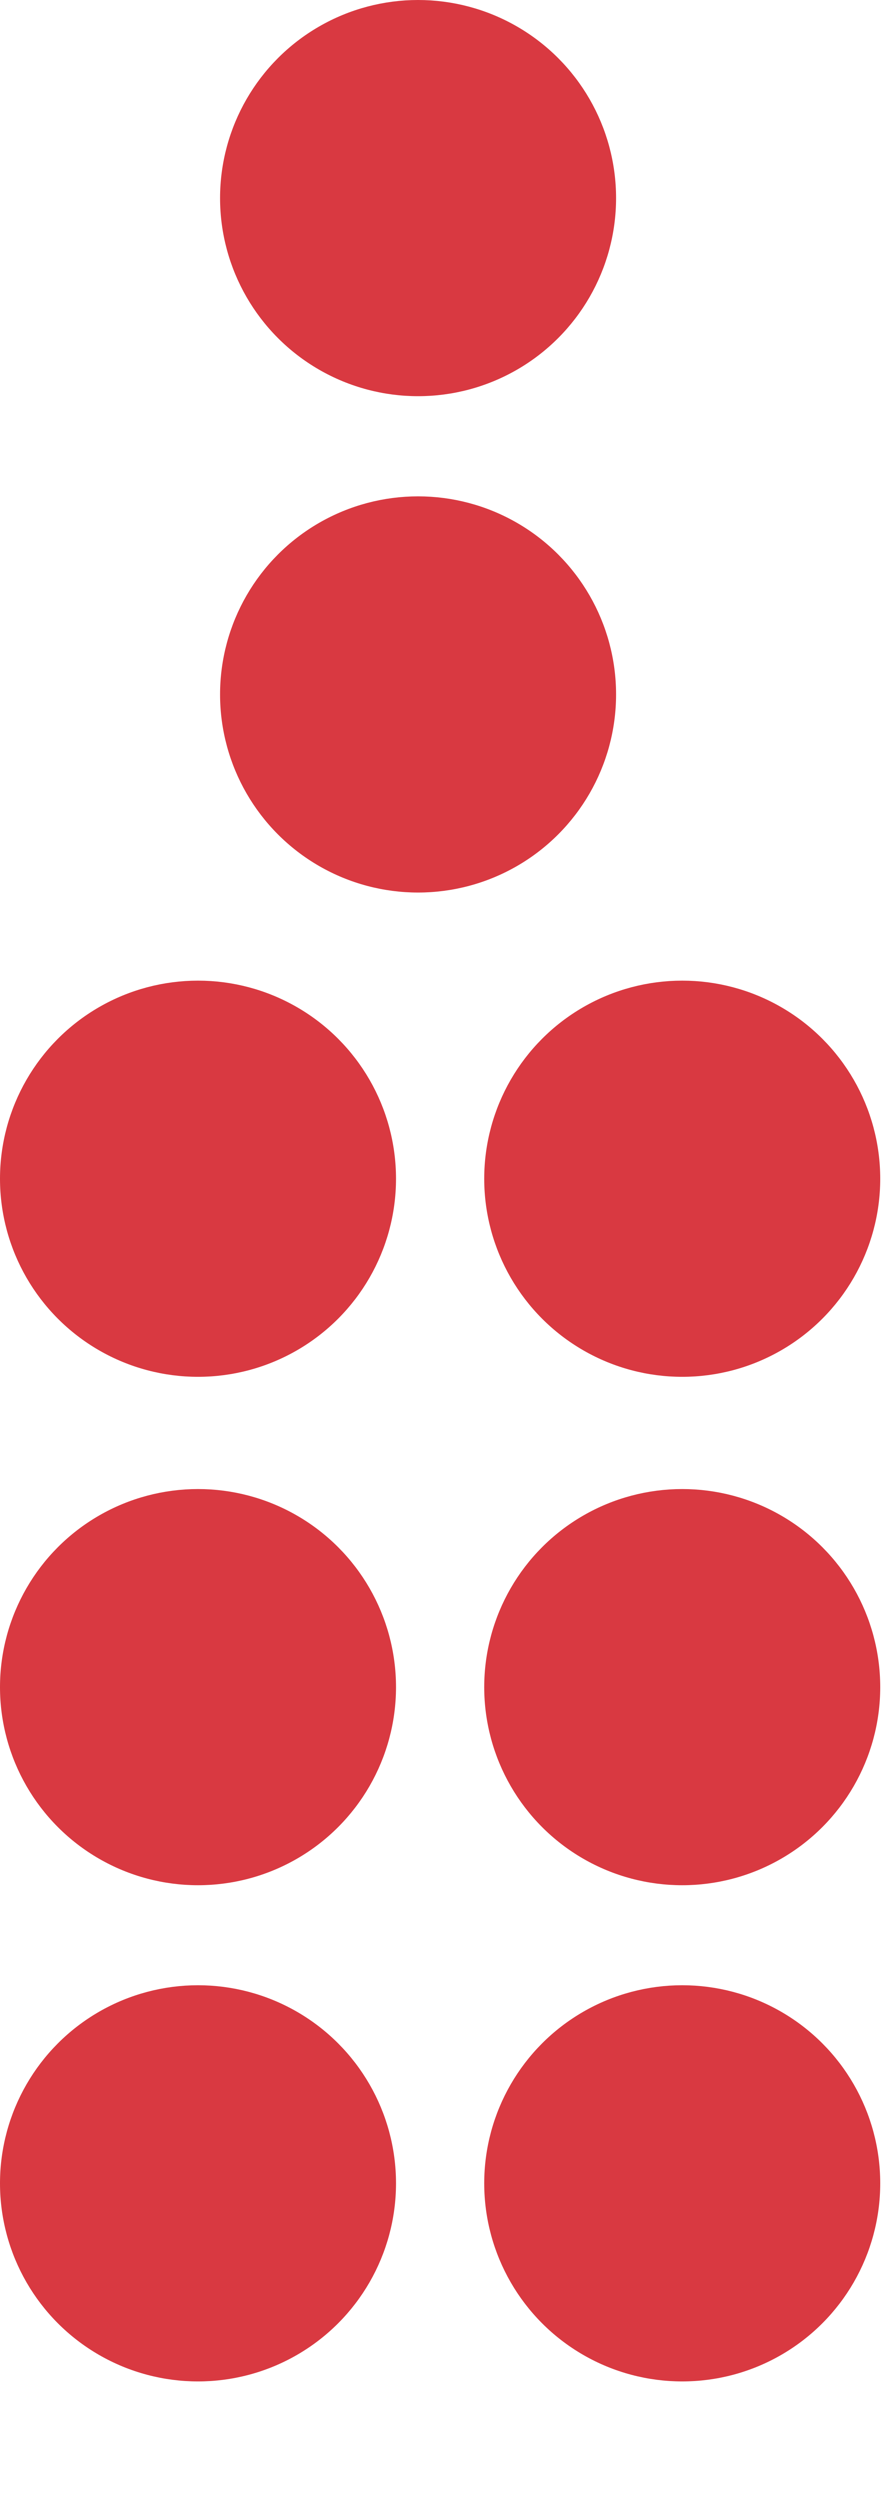<svg width="6" height="17" viewBox="0 0 6 17" fill="none" xmlns="http://www.w3.org/2000/svg">
<circle cx="2.844" cy="1.347" r="1.347" fill="#D93941"/>
<circle cx="2.844" cy="4.722" r="1.347" fill="#D93941"/>
<circle cx="1.347" cy="8.015" r="1.347" fill="#D93941"/>
<circle cx="1.347" cy="11.472" r="1.347" fill="#D93941"/>
<circle cx="1.347" cy="14.846" r="1.347" fill="#D93941"/>
<circle cx="4.641" cy="8.015" r="1.347" fill="#D93941"/>
<circle cx="4.641" cy="11.472" r="1.347" fill="#D93941"/>
<circle cx="4.641" cy="14.846" r="1.347" fill="#D93941"/>
</svg>
